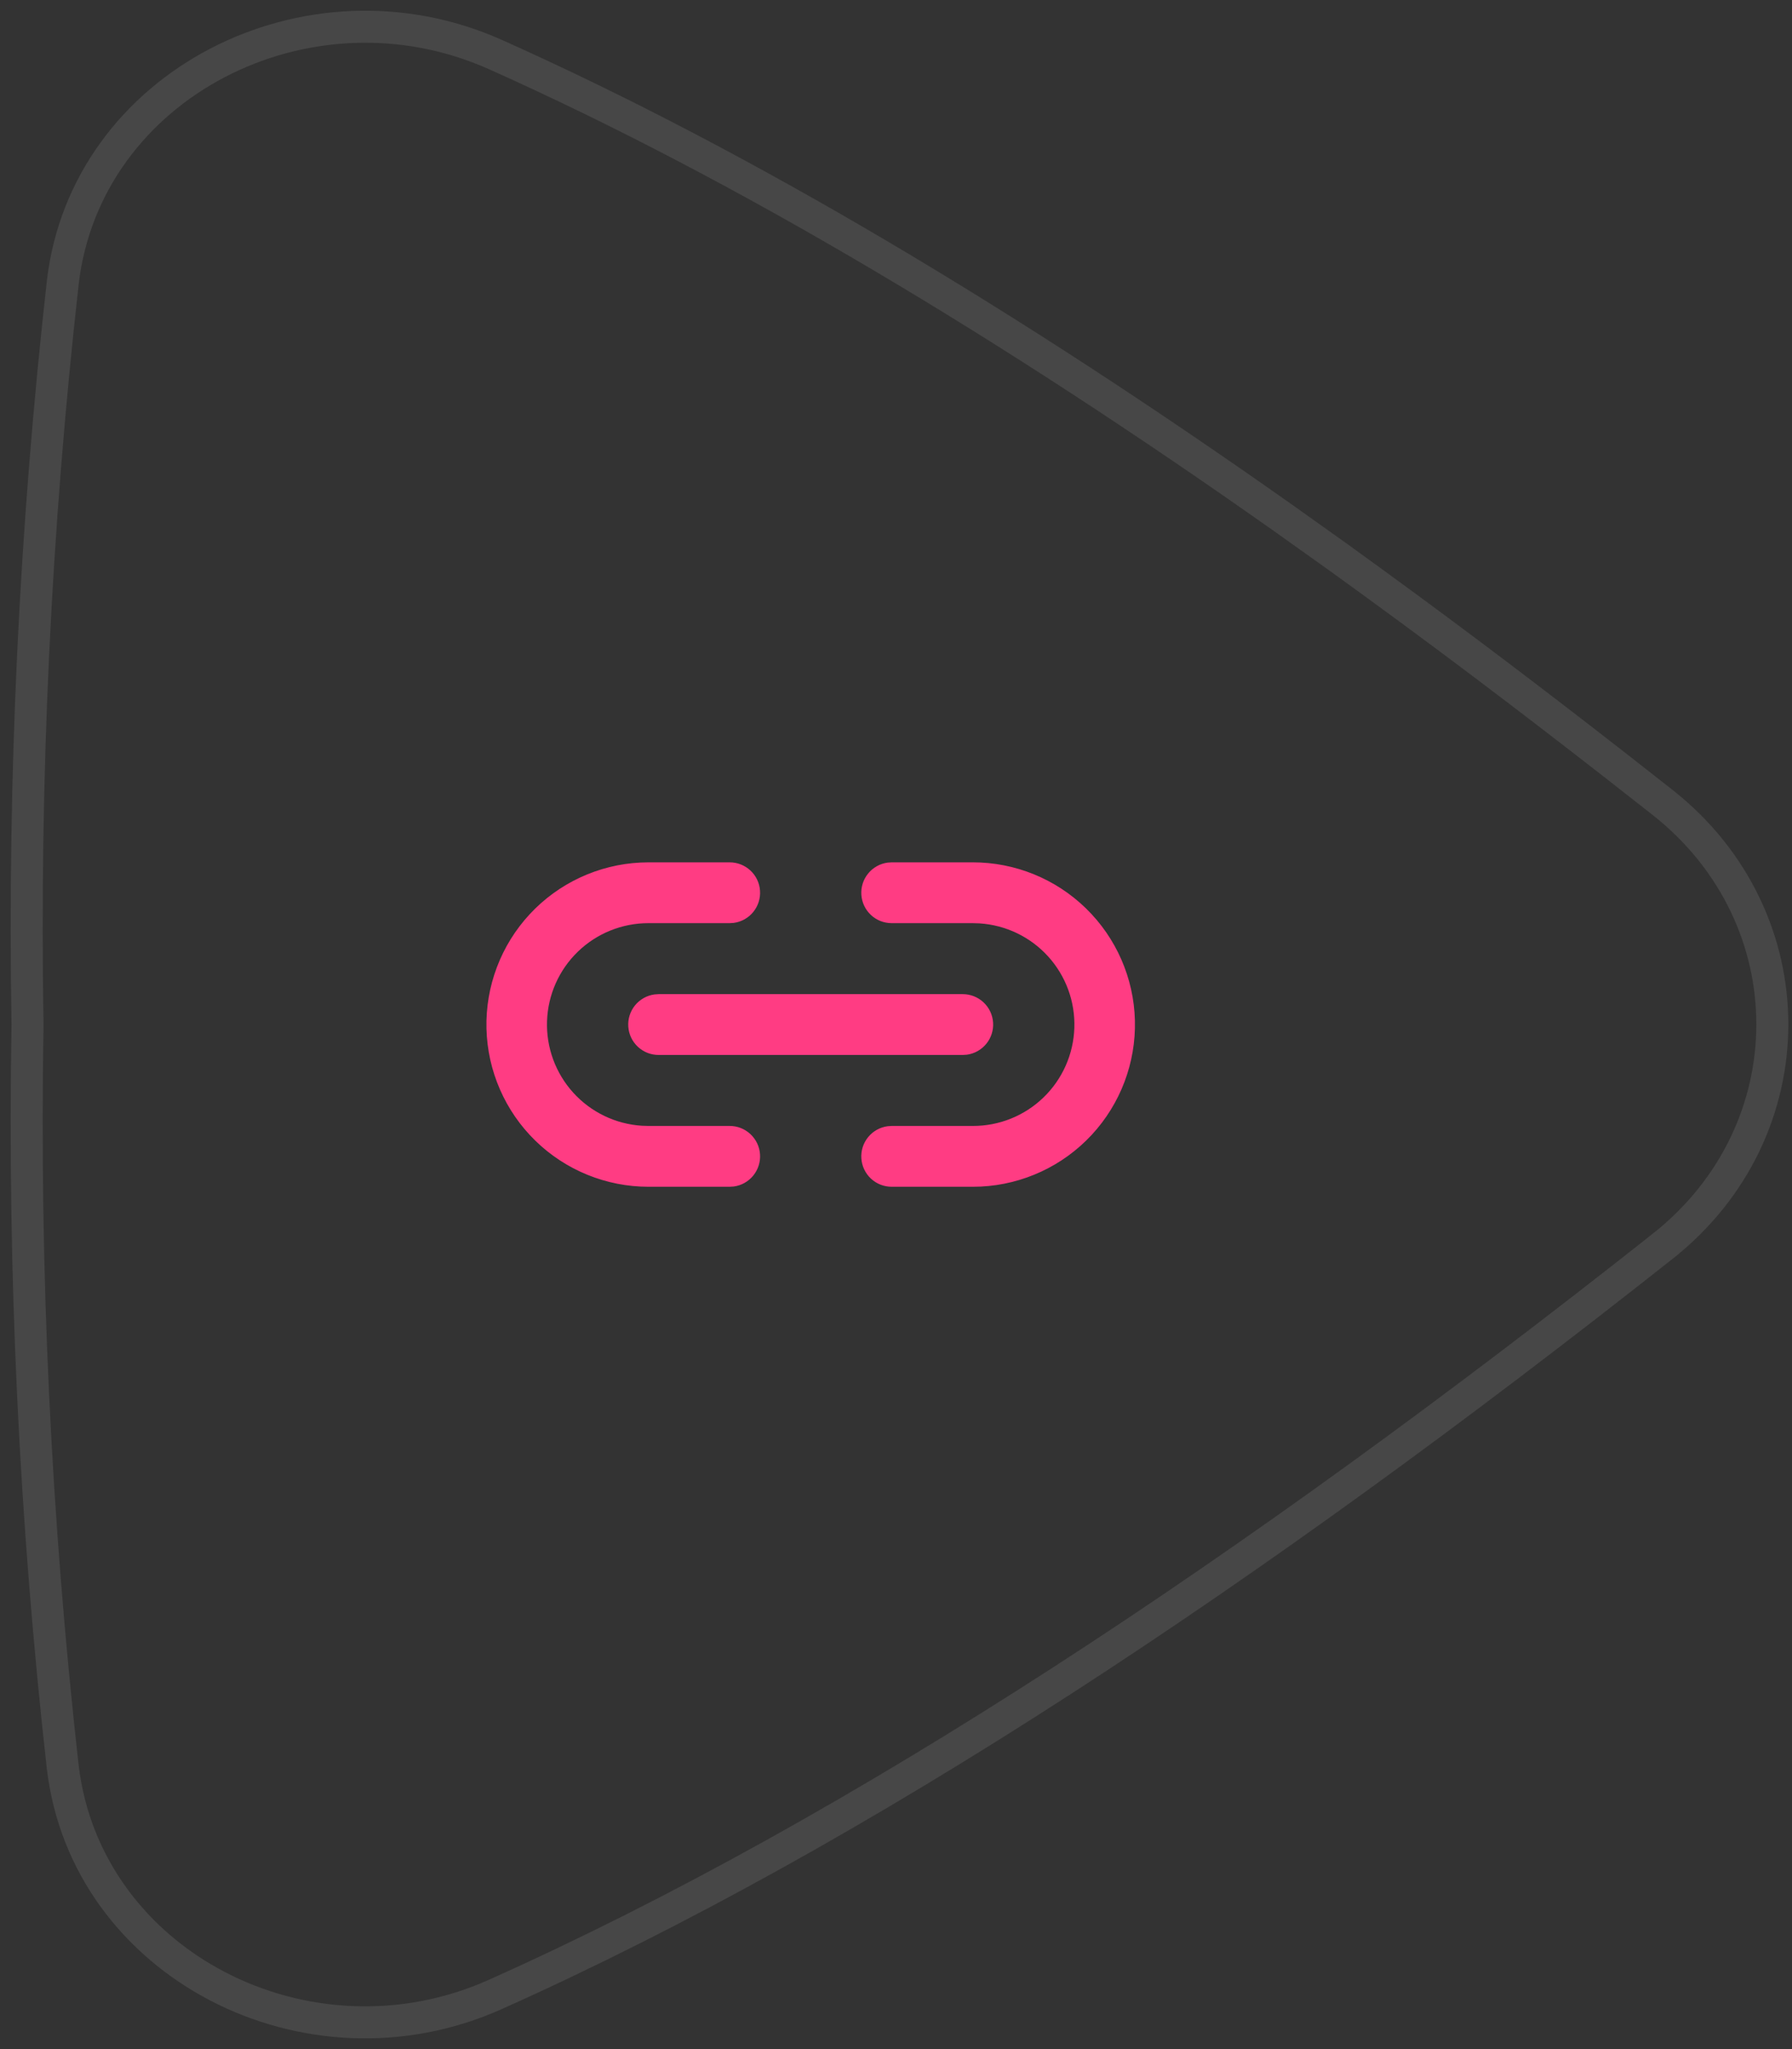 <svg width="84" height="96" viewBox="0 0 84 96" fill="none" xmlns="http://www.w3.org/2000/svg">
<rect x="0" y="0" width="84" height="96" fill="#333333" stroke="none"/>
<path d="M2.942 13.237C4.021 3.966 14.442 -1.374 23.235 2.561C34.961 7.808 47.311 15.21 60.142 24.262L62.715 26.094C64.915 27.68 67.134 29.31 69.372 30.992L69.373 30.993C71.504 32.598 73.647 34.242 75.805 35.925L77.967 37.62L77.968 37.621C84.785 43.023 84.784 52.972 77.951 58.377V58.378C58.69 73.595 40.298 85.798 23.23 93.434C14.434 97.38 4.016 92.029 2.938 82.756L2.937 82.753C1.644 71.22 1.092 59.616 1.29 48.012C1.093 36.397 1.646 24.782 2.942 13.24V13.237Z" stroke="white" stroke-opacity="0.1" stroke-width="1.5"/>
<path d="M45.601 40.4C47.584 40.4 49.488 41.175 50.907 42.56C52.327 43.944 53.149 45.828 53.199 47.81C53.248 49.792 52.521 51.715 51.173 53.169C49.824 54.623 47.961 55.492 45.981 55.591L45.601 55.6H41.801C41.439 55.601 41.09 55.465 40.826 55.218C40.561 54.971 40.4 54.633 40.376 54.272C40.351 53.911 40.465 53.554 40.694 53.274C40.922 52.994 41.249 52.811 41.608 52.763L41.801 52.75H45.601C46.836 52.754 48.023 52.276 48.912 51.418C49.8 50.56 50.32 49.391 50.36 48.156C50.401 46.922 49.959 45.721 49.129 44.807C48.299 43.893 47.145 43.338 45.913 43.26L45.601 43.25H41.801C41.439 43.251 41.09 43.115 40.826 42.868C40.561 42.621 40.4 42.283 40.376 41.922C40.351 41.561 40.465 41.204 40.694 40.924C40.922 40.644 41.249 40.461 41.608 40.413L41.801 40.4H45.601ZM34.201 40.4C34.563 40.4 34.911 40.536 35.176 40.783C35.441 41.029 35.602 41.368 35.626 41.729C35.651 42.09 35.537 42.446 35.308 42.727C35.08 43.007 34.753 43.19 34.394 43.238L34.201 43.25H30.401C29.166 43.247 27.979 43.725 27.09 44.583C26.202 45.44 25.682 46.61 25.642 47.844C25.601 49.078 26.043 50.28 26.873 51.194C27.703 52.108 28.857 52.663 30.089 52.741L30.401 52.75H34.201C34.563 52.749 34.911 52.886 35.176 53.133C35.441 53.38 35.602 53.718 35.626 54.079C35.651 54.44 35.537 54.796 35.308 55.077C35.08 55.357 34.753 55.54 34.394 55.588L34.201 55.6H30.401C28.418 55.6 26.514 54.826 25.094 53.441C23.675 52.057 22.853 50.173 22.803 48.191C22.754 46.208 23.481 44.285 24.829 42.832C26.177 41.378 28.041 40.509 30.021 40.41L30.401 40.4H34.201ZM30.876 46.575H45.126C45.488 46.575 45.836 46.711 46.101 46.958C46.366 47.205 46.527 47.543 46.551 47.904C46.576 48.265 46.462 48.621 46.233 48.902C46.005 49.182 45.678 49.365 45.319 49.413L45.126 49.425H30.876C30.514 49.426 30.166 49.29 29.901 49.043C29.636 48.796 29.475 48.458 29.451 48.097C29.426 47.736 29.54 47.379 29.768 47.099C29.997 46.819 30.324 46.636 30.683 46.588L30.876 46.575Z" fill="#FF3C83"/>
</svg>
